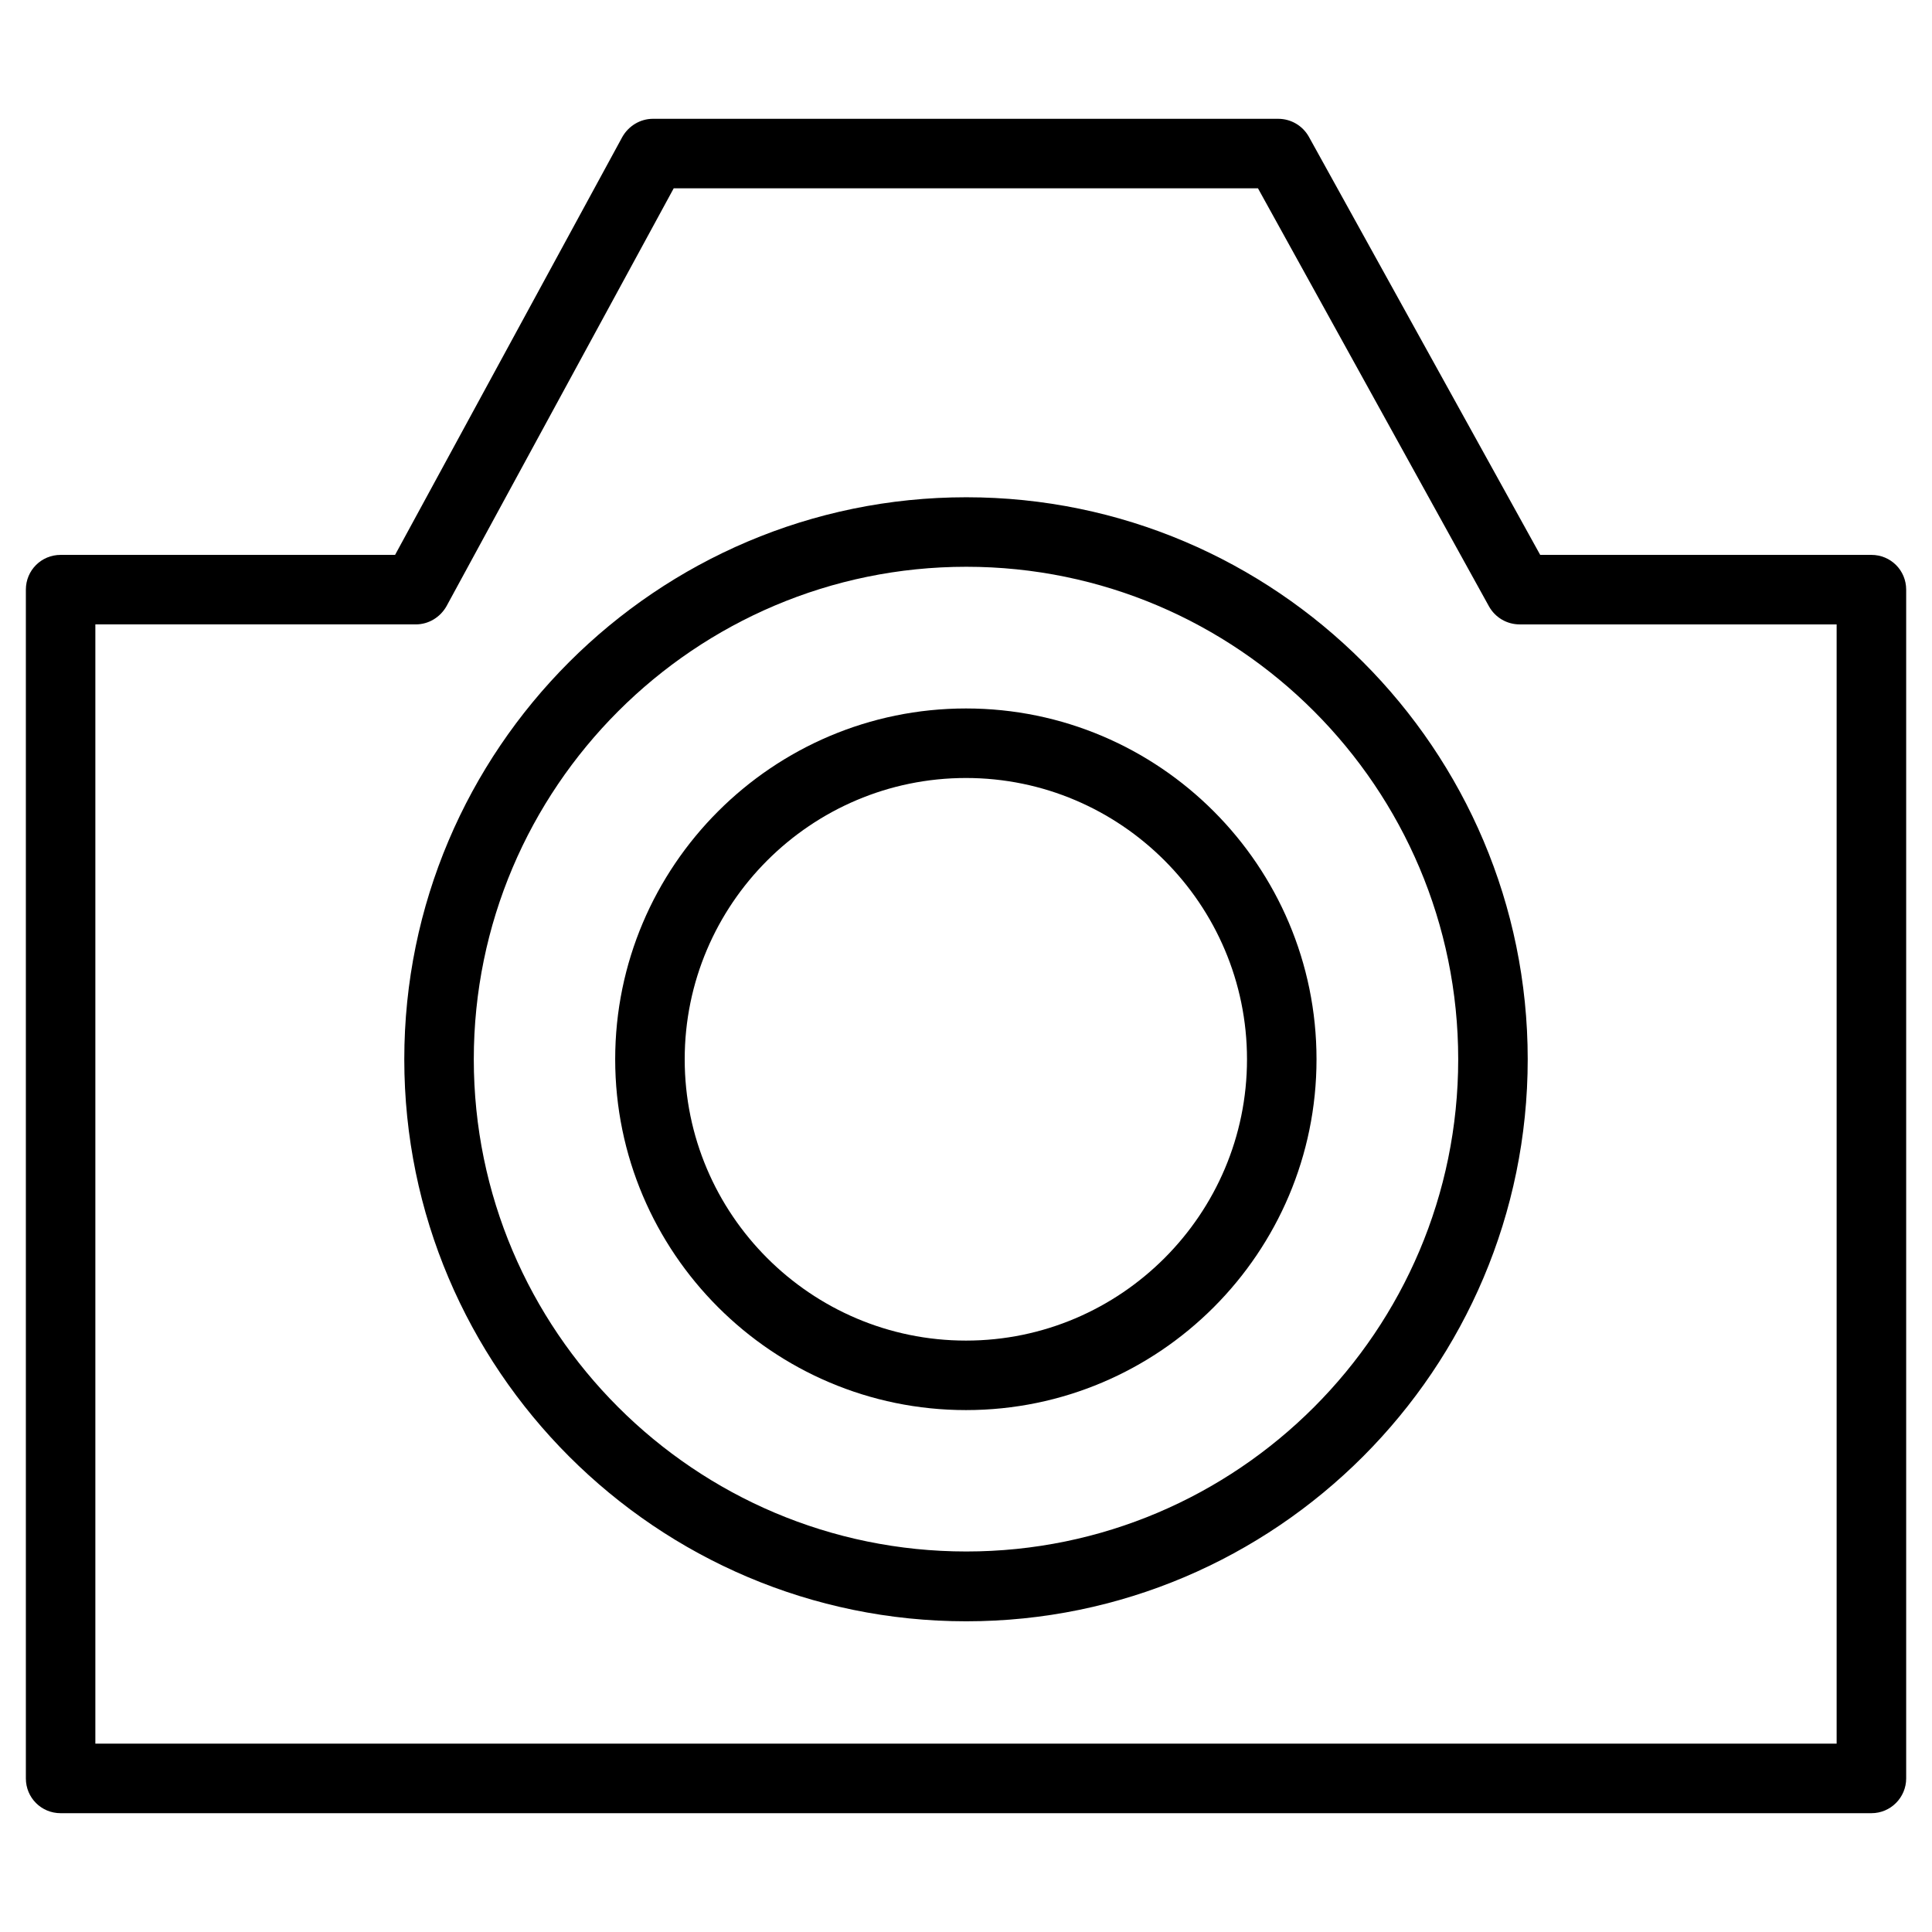 <?xml version="1.0" encoding="UTF-8"?>
<!-- Uploaded to: ICON Repo, www.svgrepo.com, Generator: ICON Repo Mixer Tools -->
<svg fill="#000000" width="800px" height="800px" version="1.1" viewBox="144 144 512 512" xmlns="http://www.w3.org/2000/svg">
 <g>
  <path d="m639.94 291.05h-87.773l-61.324-110.84c-1.652-2.914-4.723-4.723-8.109-4.723h-165.7c-3.387 0-6.453 1.891-8.109 4.801l-60.223 110.76-88.637 0.004c-5.117 0-9.211 4.094-9.211 9.211v315.04c0 5.117 4.094 9.211 9.211 9.211h479.88c5.117 0 9.211-4.172 9.211-9.211v-315.04c0-5.117-4.094-9.211-9.211-9.211zm-9.211 315.04h-461.46v-296.62h84.938c3.387 0 6.453-1.891 8.109-4.801l60.223-110.76h154.84l61.246 110.84c1.652 2.914 4.723 4.723 8.109 4.723h83.996z"/>
  <path d="m400.08 275.78c-82.105 0-148.94 66.832-148.94 148.94 0 82.105 66.832 148.94 148.94 148.94 82.027 0 148.78-66.832 148.78-148.94 0-82.102-66.754-148.94-148.78-148.94zm0 279.38c-71.949 0-130.52-58.488-130.52-130.44s58.566-130.52 130.52-130.52c71.871 0 130.36 58.566 130.36 130.52 0 71.949-58.488 130.44-130.36 130.44z"/>
  <path d="m400 331.75c-51.246 0-92.969 41.723-92.969 92.969s41.723 92.969 92.969 92.969 92.891-41.723 92.891-92.969c-0.004-51.25-41.645-92.969-92.891-92.969zm0 167.52c-41.094 0-74.547-33.457-74.547-74.547 0-41.094 33.457-74.547 74.547-74.547 41.012 0 74.469 33.457 74.469 74.547s-33.457 74.547-74.469 74.547z"/>
 </g>
</svg>